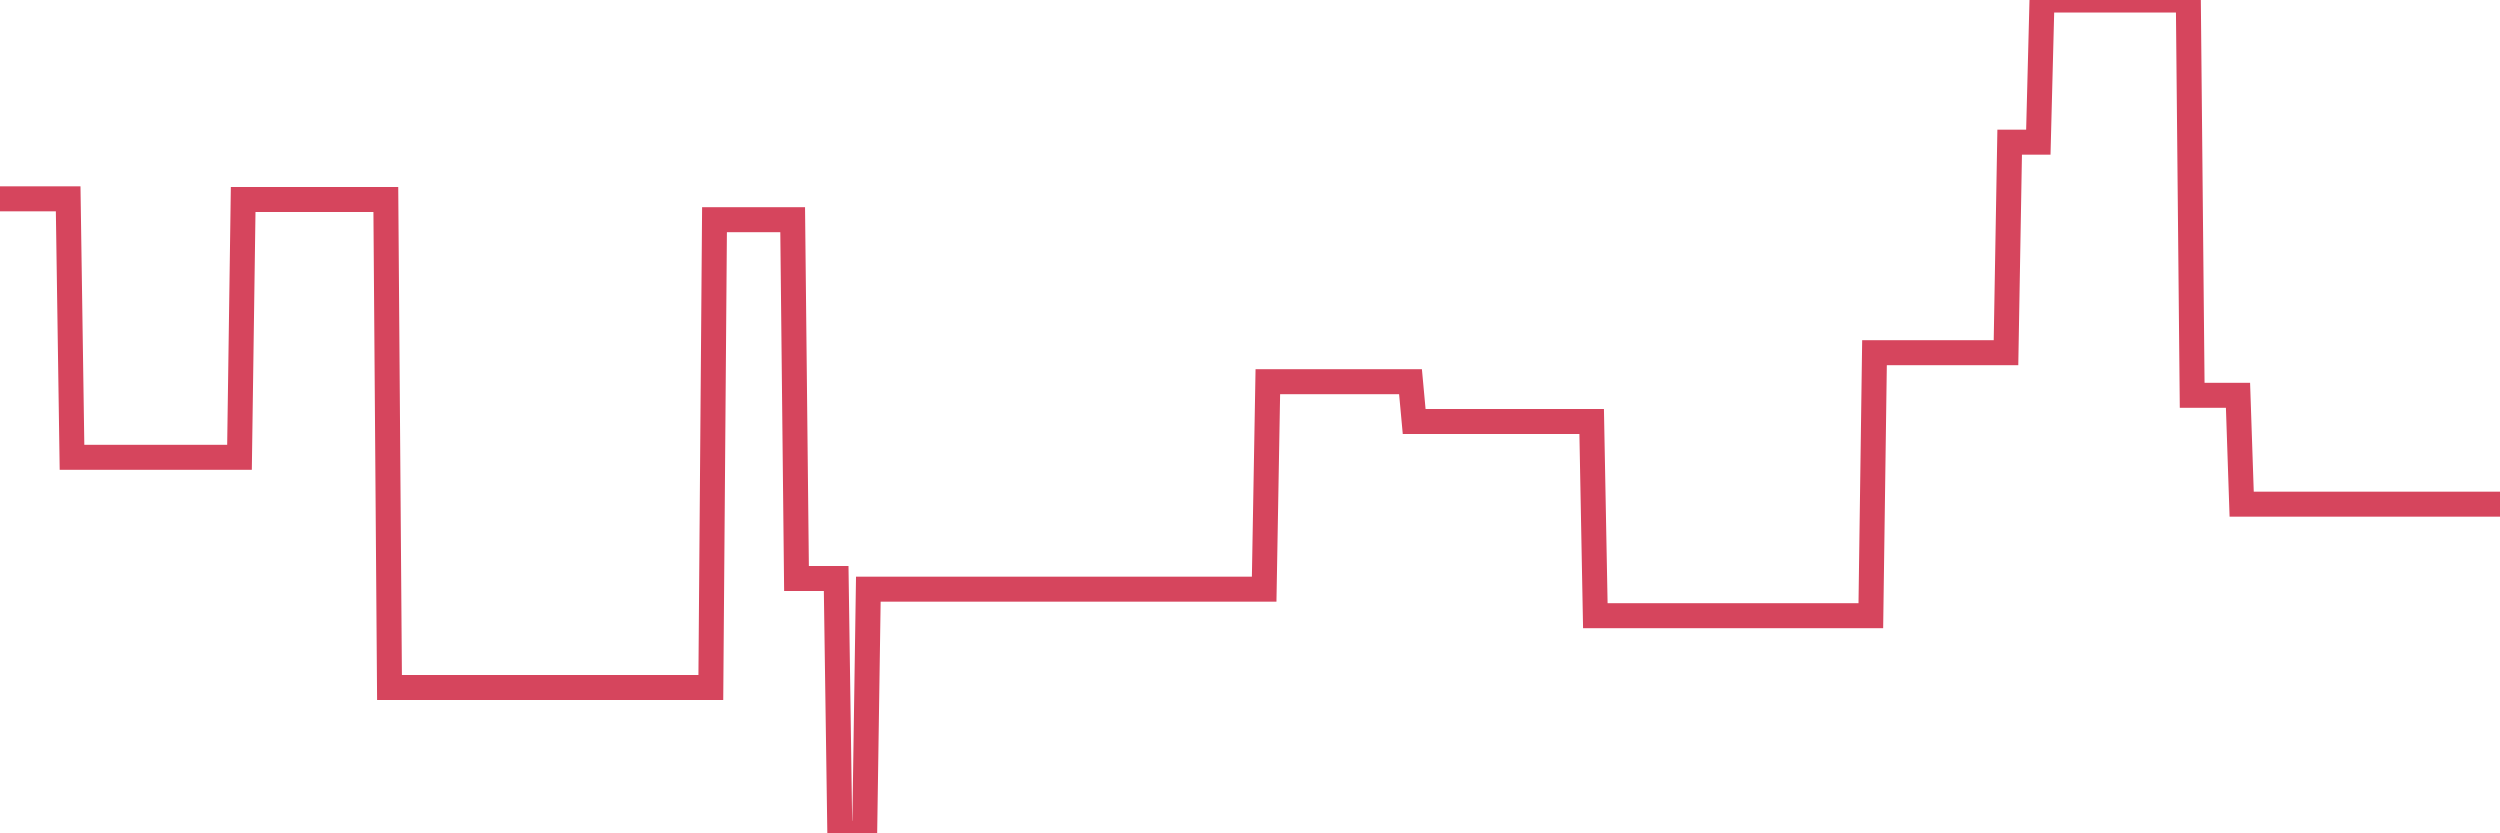 <?xml version="1.0"?><svg width="150px" height="50px" xmlns="http://www.w3.org/2000/svg" xmlns:xlink="http://www.w3.org/1999/xlink"> <polyline fill="none" stroke="#d6455d" stroke-width="1.5px" stroke-linecap="round" stroke-miterlimit="5" points="0.00,11.93 0.22,11.93 0.45,11.93 0.67,11.93 0.89,11.93 1.12,11.93 1.34,11.93 1.56,11.93 1.79,11.93 1.94,11.93 2.16,11.93 2.38,11.93 2.61,11.93 2.83,11.93 3.05,11.93 3.28,11.93 3.50,11.93 3.65,11.93 3.87,11.93 4.09,11.93 4.32,27.44 4.54,27.44 4.76,27.44 4.99,27.44 5.21,27.44 5.36,27.44 5.58,27.44 5.81,27.44 6.03,27.44 6.25,27.44 6.48,27.44 6.70,27.44 6.92,27.44 7.07,27.44 7.29,27.44 7.52,27.44 7.74,27.44 7.96,27.44 8.19,27.44 8.41,27.44 8.63,27.44 8.78,27.44 9.01,27.44 9.23,27.44 9.45,27.44 9.68,27.44 9.90,27.44 10.12,27.44 10.35,27.44 10.50,27.44 10.72,27.44 10.94,27.44 11.17,27.44 11.39,27.44 11.61,27.44 11.84,27.44 12.06,27.44 12.21,27.44 12.43,27.44 12.65,27.44 12.88,27.44 13.10,27.44 13.32,27.44 13.55,27.44 13.77,27.44 13.92,27.44 14.14,27.44 14.37,27.44 14.59,11.97 14.81,11.97 15.04,11.97 15.26,11.97 15.48,11.97 15.63,11.97 15.85,11.97 16.08,11.97 16.30,11.97 16.52,11.97 16.75,11.97 16.97,11.97 17.19,11.97 17.42,11.97 17.57,11.97 17.79,11.97 18.01,11.97 18.24,11.97 18.46,11.97 18.68,11.97 18.91,11.97 19.13,11.97 19.28,11.97 19.50,11.97 19.73,11.97 19.95,11.97 20.17,11.97 20.39,11.97 20.62,11.97 20.84,11.97 20.99,11.97 21.21,11.97 21.44,11.97 21.66,11.97 21.88,11.97 22.11,11.97 22.33,11.97 22.55,11.97 22.70,11.97 22.93,11.97 23.15,11.97 23.37,41.25 23.60,41.25 23.82,41.25 24.04,41.25 24.27,41.25 24.41,41.25 24.64,41.25 24.86,41.25 25.08,41.25 25.31,41.25 25.53,41.25 25.75,41.25 25.98,41.25 26.13,41.25 26.35,41.25 26.57,41.25 26.80,41.25 27.02,41.25 27.24,41.25 27.47,41.25 27.69,41.25 27.84,41.25 28.06,41.25 28.28,41.25 28.51,41.25 28.73,41.25 28.95,41.25 29.18,41.25 29.40,41.25 29.55,41.25 29.77,41.25 30.00,41.25 30.22,41.25 30.44,41.25 30.67,41.25 30.89,41.25 31.11,41.25 31.26,41.25 31.49,41.25 31.71,41.25 31.93,41.25 32.16,41.25 32.38,41.25 32.60,41.25 32.83,41.25 33.05,41.25 33.20,41.25 33.42,41.25 33.64,41.25 33.87,41.25 34.09,41.25 34.31,41.25 34.54,41.25 34.76,41.25 34.91,41.25 35.13,41.25 35.36,41.25 35.58,41.25 35.80,41.25 36.03,41.25 36.25,41.25 36.47,41.25 36.62,41.25 36.84,41.25 37.07,41.25 37.29,41.25 37.51,41.25 37.74,41.25 37.96,41.25 38.18,41.25 38.33,41.25 38.56,41.25 38.78,41.25 39.00,41.25 39.23,41.25 39.45,41.25 39.67,41.25 39.90,41.25 40.05,41.25 40.27,41.25 40.49,41.25 40.72,41.25 40.94,41.25 41.16,41.25 41.39,41.25 41.61,41.25 41.76,41.25 41.98,41.25 42.20,41.25 42.43,41.25 42.65,41.25 42.87,13.18 43.10,13.18 43.32,13.18 43.47,13.18 43.69,13.18 43.92,13.18 44.14,13.18 44.36,13.18 44.59,13.18 44.81,13.18 45.03,13.18 45.18,13.18 45.40,13.18 45.63,13.18 45.85,13.18 46.07,13.18 46.30,13.18 46.52,13.18 46.74,13.18 46.89,13.18 47.12,13.18 47.34,13.18 47.56,13.18 47.79,34.71 48.01,34.71 48.23,34.71 48.46,34.71 48.68,34.71 48.83,34.71 49.05,34.71 49.28,34.71 49.50,34.71 49.72,34.71 49.95,34.71 50.17,34.71 50.39,50.00 50.54,50.00 50.76,50.00 50.99,50.00 51.21,50.00 51.43,50.00 51.66,50.00 51.88,50.00 52.10,35.35 52.25,35.35 52.48,35.35 52.70,35.35 52.92,35.35 53.15,35.35 53.37,35.35 53.59,35.35 53.82,35.35 53.96,35.35 54.19,35.35 54.41,35.35 54.63,35.35 54.86,35.35 55.08,35.35 55.30,35.35 55.53,35.35 55.68,35.35 55.90,35.35 56.12,35.35 56.35,35.35 56.57,35.35 56.79,35.35 57.02,35.35 57.24,35.35 57.39,35.35 57.61,35.35 57.84,35.35 58.06,35.35 58.28,35.35 58.51,35.35 58.73,35.35 58.95,35.35 59.10,35.35 59.32,35.35 59.55,35.35 59.77,35.35 59.99,35.35 60.22,35.35 60.44,35.35 60.66,35.35 60.81,35.35 61.04,35.35 61.26,35.35 61.48,35.35 61.71,35.35 61.93,35.35 62.15,35.35 62.38,35.35 62.52,35.35 62.75,35.35 62.97,35.35 63.19,35.35 63.42,35.35 63.64,35.35 63.86,35.35 64.09,35.35 64.24,35.35 64.46,35.35 64.68,35.35 64.91,35.35 65.13,35.35 65.35,35.35 65.58,35.35 65.80,35.35 66.02,35.35 66.17,35.35 66.40,35.35 66.62,35.35 66.84,35.35 67.07,35.35 67.29,35.35 67.51,35.35 67.74,35.35 67.88,35.35 68.11,35.35 68.33,35.35 68.55,35.35 68.78,35.35 69.00,35.35 69.22,35.35 69.45,35.35 69.60,35.35 69.82,35.35 70.04,35.35 70.27,35.35 70.49,35.35 70.71,35.35 70.94,35.35 71.16,35.35 71.31,35.35 71.53,35.35 71.75,35.35 71.98,35.35 72.20,35.35 72.42,35.35 72.65,35.35 72.87,35.35 73.02,35.35 73.24,35.35 73.47,35.35 73.69,35.35 73.91,35.35 74.14,35.35 74.36,35.35 74.58,35.35 74.73,35.35 74.96,35.35 75.18,35.35 75.40,35.35 75.63,35.35 75.85,35.35 76.07,22.90 76.30,22.90 76.44,22.90 76.67,22.90 76.89,22.90 77.11,22.90 77.34,22.90 77.56,22.90 77.78,22.90 78.01,22.90 78.16,22.90 78.38,22.90 78.60,22.90 78.83,22.90 79.05,22.90 79.27,22.90 79.50,22.90 79.72,22.90 79.87,22.90 80.09,22.90 80.31,22.90 80.54,22.90 80.76,22.90 80.98,22.90 81.21,22.90 81.43,22.90 81.65,22.90 81.80,22.90 82.03,22.90 82.25,22.90 82.47,22.90 82.70,22.90 82.92,22.90 83.14,22.90 83.37,22.90 83.52,22.90 83.74,22.90 83.96,22.90 84.19,22.90 84.41,22.90 84.63,22.90 84.85,25.29 85.08,25.29 85.23,25.29 85.45,25.29 85.67,25.29 85.90,25.29 86.12,25.29 86.34,25.29 86.57,25.29 86.79,25.29 86.94,25.29 87.16,25.29 87.39,25.29 87.61,25.29 87.83,25.29 88.06,25.29 88.28,25.29 88.50,25.29 88.65,25.29 88.87,25.29 89.10,25.29 89.32,25.29 89.54,25.29 89.77,25.29 89.99,25.29 90.21,25.29 90.36,25.29 90.59,25.29 90.81,25.29 91.03,25.29 91.26,25.29 91.48,25.29 91.70,25.29 91.93,25.29 92.08,25.29 92.30,25.29 92.52,25.29 92.74,25.29 92.97,25.29 93.19,25.29 93.41,25.29 93.64,25.29 93.79,25.29 94.01,25.29 94.23,25.29 94.46,25.29 94.68,25.29 94.90,25.29 95.13,25.29 95.35,25.29 95.50,25.29 95.72,36.94 95.95,36.94 96.17,36.94 96.39,36.94 96.62,36.94 96.84,36.94 97.06,36.94 97.29,36.94 97.43,36.94 97.66,36.94 97.88,36.94 98.10,36.94 98.33,36.94 98.55,36.94 98.77,36.94 99.00,36.94 99.15,36.94 99.37,36.94 99.59,36.94 99.82,36.94 100.04,36.94 100.26,36.94 100.49,36.94 100.71,36.94 100.86,36.94 101.08,36.94 101.30,36.94 101.53,36.94 101.75,36.94 101.97,36.94 102.20,36.94 102.42,36.94 102.57,36.94 102.79,36.94 103.02,36.94 103.24,36.94 103.46,36.94 103.69,36.94 103.91,36.94 104.13,36.94 104.28,36.94 104.51,36.94 104.73,36.94 104.95,36.94 105.18,36.94 105.40,36.94 105.62,36.94 105.85,36.94 105.99,36.94 106.22,36.94 106.44,36.94 106.66,36.94 106.89,36.94 107.11,36.94 107.33,36.94 107.56,36.94 107.71,36.94 107.93,36.94 108.15,36.94 108.38,36.94 108.60,36.94 108.82,36.94 109.05,36.94 109.27,36.94 109.42,36.94 109.64,36.94 109.86,36.94 110.09,36.94 110.31,36.94 110.53,36.94 110.76,36.94 110.98,36.94 111.13,36.94 111.35,36.94 111.58,36.94 111.80,36.94 112.02,36.94 112.25,36.94 112.47,21.16 112.69,21.16 112.92,21.16 113.07,21.16 113.29,21.16 113.51,21.16 113.74,21.16 113.96,21.16 114.18,21.16 114.41,21.16 114.63,21.16 114.78,21.16 115.00,21.16 115.22,21.16 115.45,21.16 115.67,21.16 115.89,21.16 116.12,21.16 116.34,21.16 116.49,21.16 116.71,21.16 116.94,21.16 117.16,21.16 117.38,21.16 117.61,21.16 117.83,21.16 118.05,21.16 118.20,21.16 118.42,21.16 118.65,21.16 118.87,21.16 119.09,21.16 119.32,21.16 119.54,21.16 119.76,21.16 119.91,21.16 120.14,21.16 120.36,21.16 120.58,8.53 120.81,8.53 121.03,8.53 121.25,8.53 121.48,8.53 121.63,8.53 121.85,8.53 122.07,8.53 122.30,8.53 122.52,0.00 122.74,0.00 122.97,0.00 123.19,0.00 123.34,0.00 123.56,0.00 123.78,0.00 124.01,0.00 124.23,0.00 124.45,0.00 124.68,0.00 124.90,0.00 125.05,0.00 125.27,0.00 125.50,0.00 125.72,0.00 125.94,0.00 126.17,0.00 126.39,0.00 126.61,0.00 126.76,0.00 126.98,0.00 127.21,0.00 127.43,0.00 127.65,0.00 127.88,0.00 128.10,0.00 128.32,0.00 128.47,0.00 128.70,0.00 128.92,0.00 129.14,0.00 129.37,0.00 129.59,0.00 129.81,0.00 130.04,0.00 130.26,0.00 130.41,0.00 130.63,0.00 130.86,0.00 131.08,0.00 131.30,0.00 131.53,23.72 131.75,23.72 131.97,23.72 132.12,23.72 132.34,23.72 132.57,23.72 132.79,23.72 133.01,23.72 133.24,23.72 133.46,23.72 133.68,23.72 133.83,23.72 134.06,23.72 134.28,23.72 134.50,30.25 134.73,30.25 134.95,30.25 135.17,30.25 135.40,30.25 135.54,30.25 135.77,30.25 135.99,30.25 136.21,30.25 136.44,30.25 136.66,30.25 136.88,30.25 137.11,30.25 137.26,30.25 137.48,30.25 137.70,30.25 137.93,30.25 138.15,30.25 138.37,30.25 138.60,30.25 138.82,30.25 138.97,30.25 139.19,30.25 139.42,30.25 139.64,30.25 139.86,30.25 140.09,30.25 140.31,30.25 140.53,30.25 140.68,30.25 140.90,30.25 141.13,30.25 141.35,30.25 141.57,30.25 141.80,30.25 142.02,30.25 142.24,30.25 142.39,30.25 142.62,30.25 142.84,30.25 143.06,30.25 143.29,30.25 143.51,30.25 143.73,30.25 143.96,30.25 144.10,30.25 144.33,30.25 144.55,30.25 144.77,30.25 145.00,30.25 145.22,30.25 145.44,30.25 145.67,30.25 145.89,30.25 146.04,30.25 146.26,30.25 146.49,30.25 146.71,30.25 146.93,30.25 147.16,30.25 147.38,30.25 147.60,30.25 147.75,30.25 147.98,30.25 148.20,30.25 148.42,30.25 148.65,30.25 148.87,30.25 149.09,30.25 149.31,30.25 149.46,30.25 149.69,30.25 149.91,30.25 150.00,30.25 "/></svg>